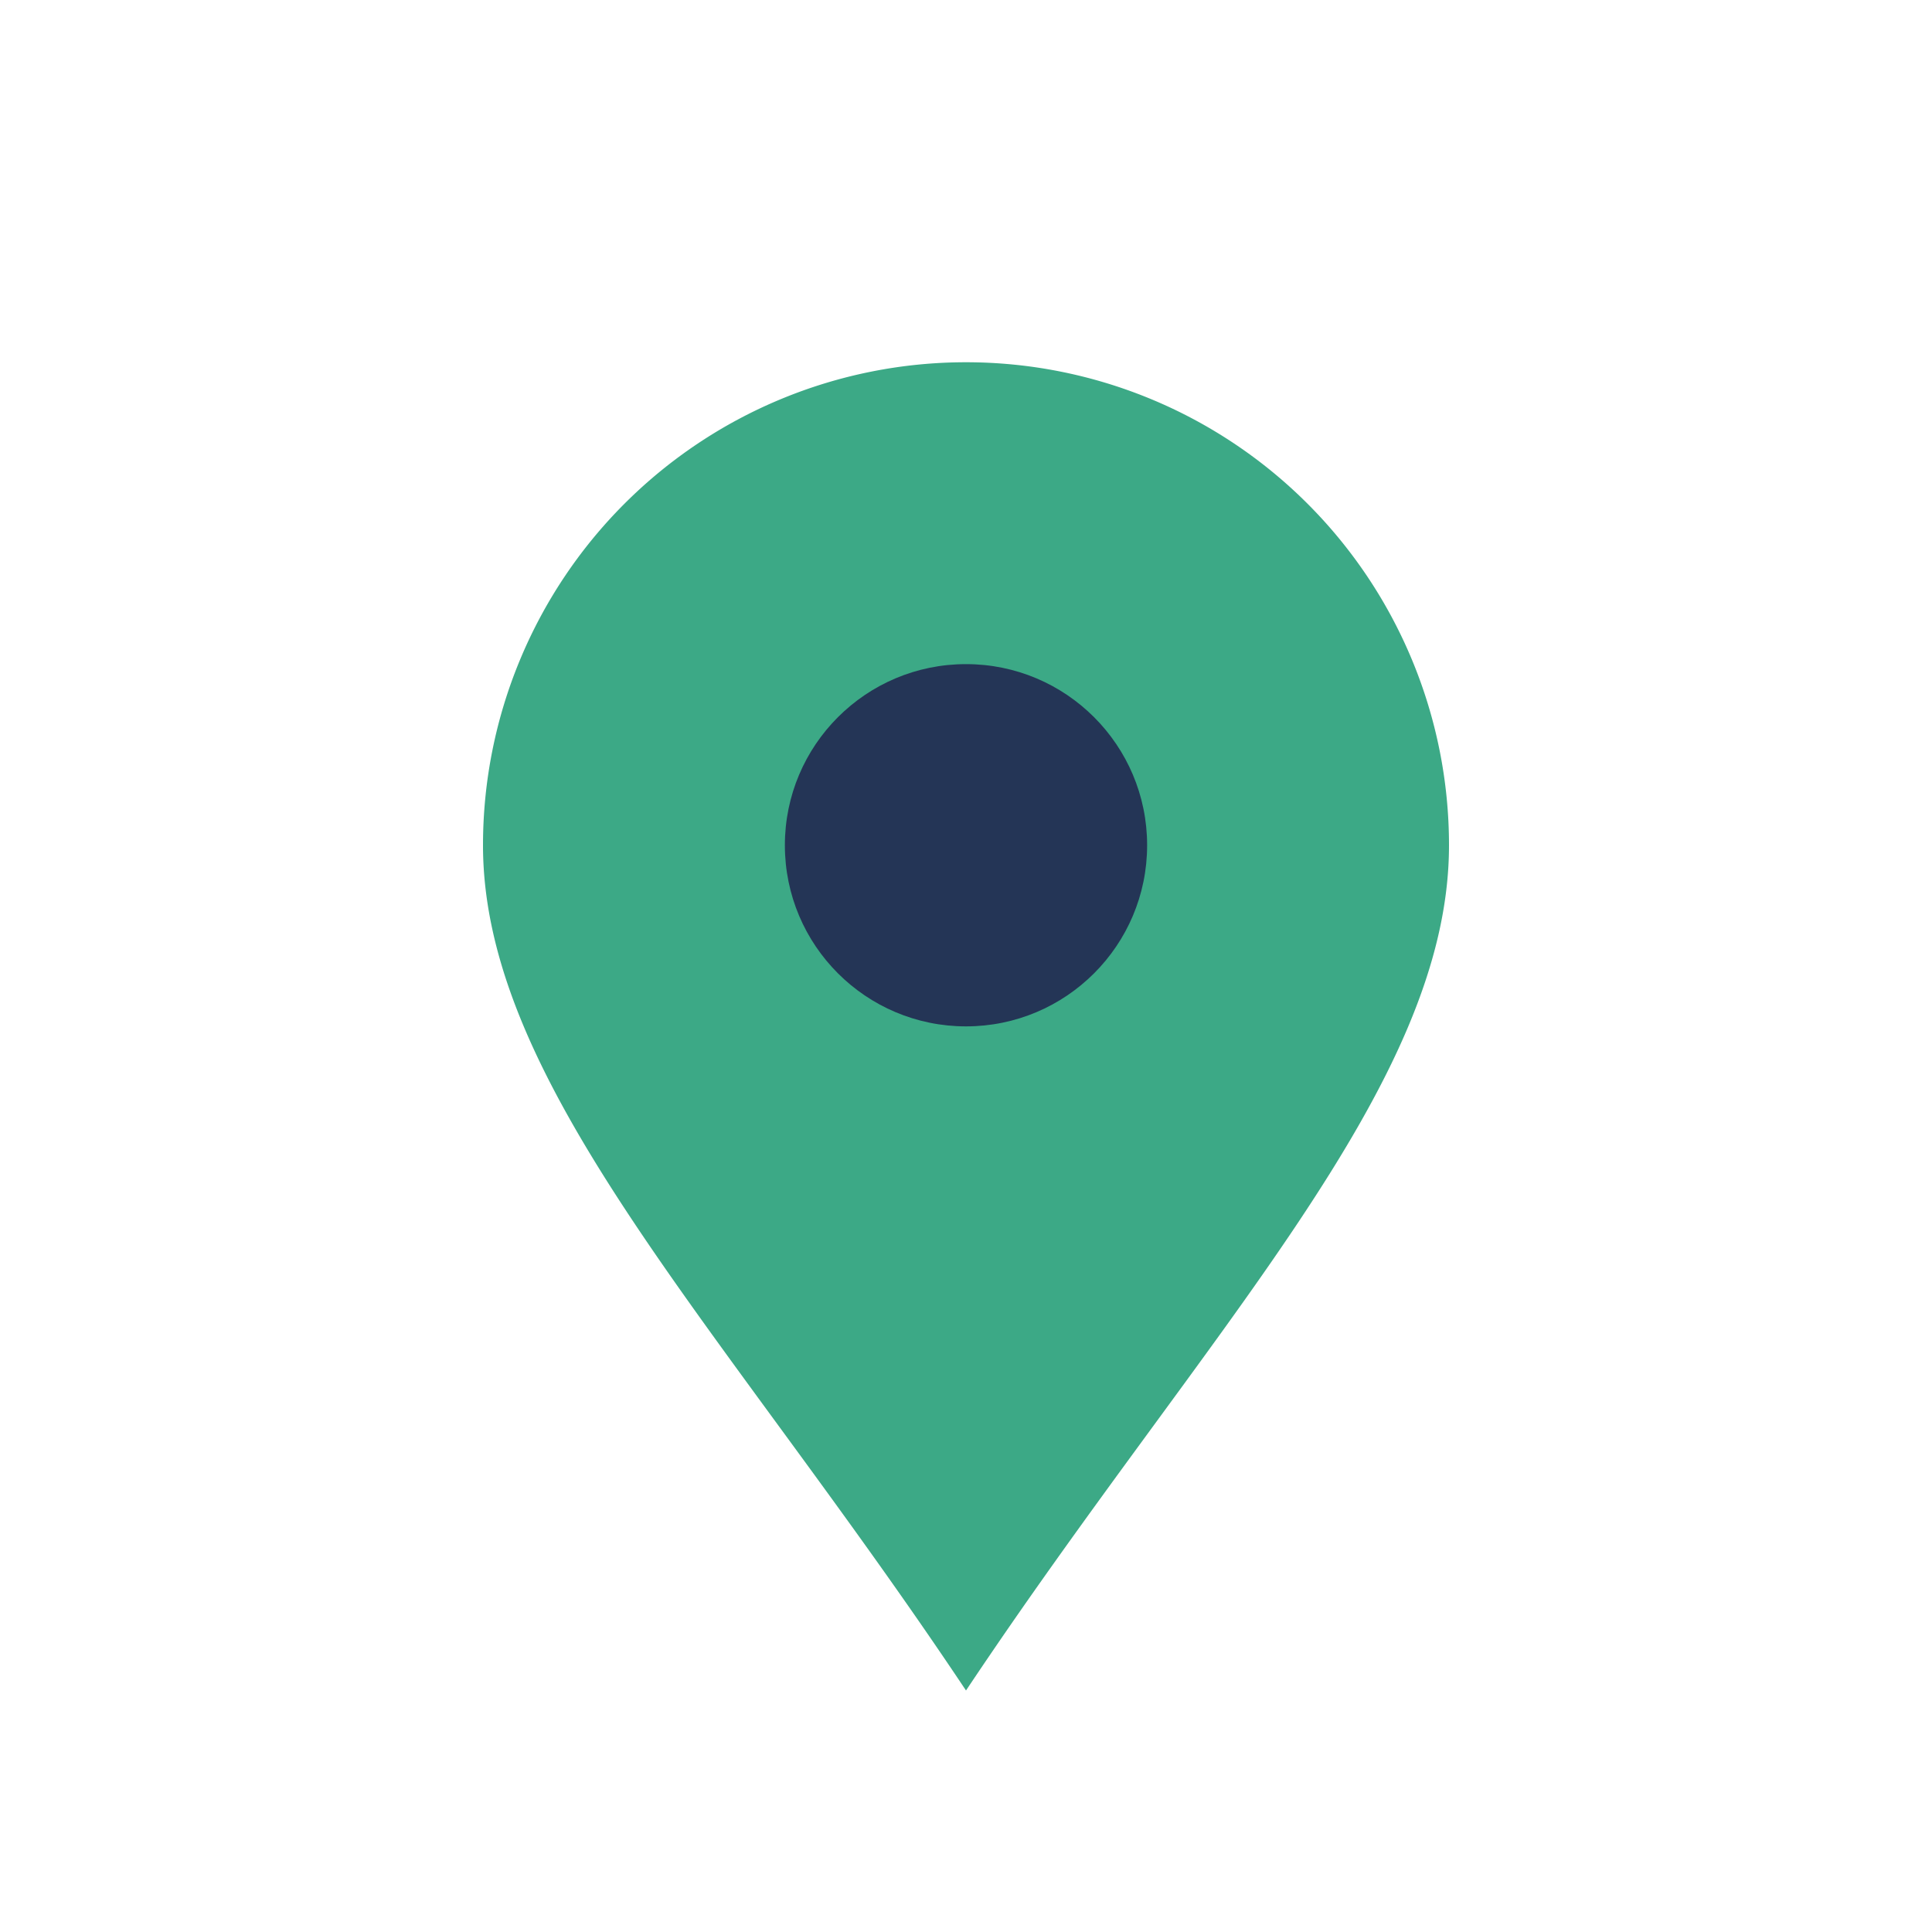 <?xml version="1.0" encoding="UTF-8"?>
<svg xmlns="http://www.w3.org/2000/svg" width="32" height="32" viewBox="0 0 32 32"><path d="M16 28c-4-6-8-10-8-14a8 8 0 0116 0c0 4-4 8-8 14z" fill="#3CA986"/><circle cx="16" cy="14" r="3" fill="#243556"/></svg>